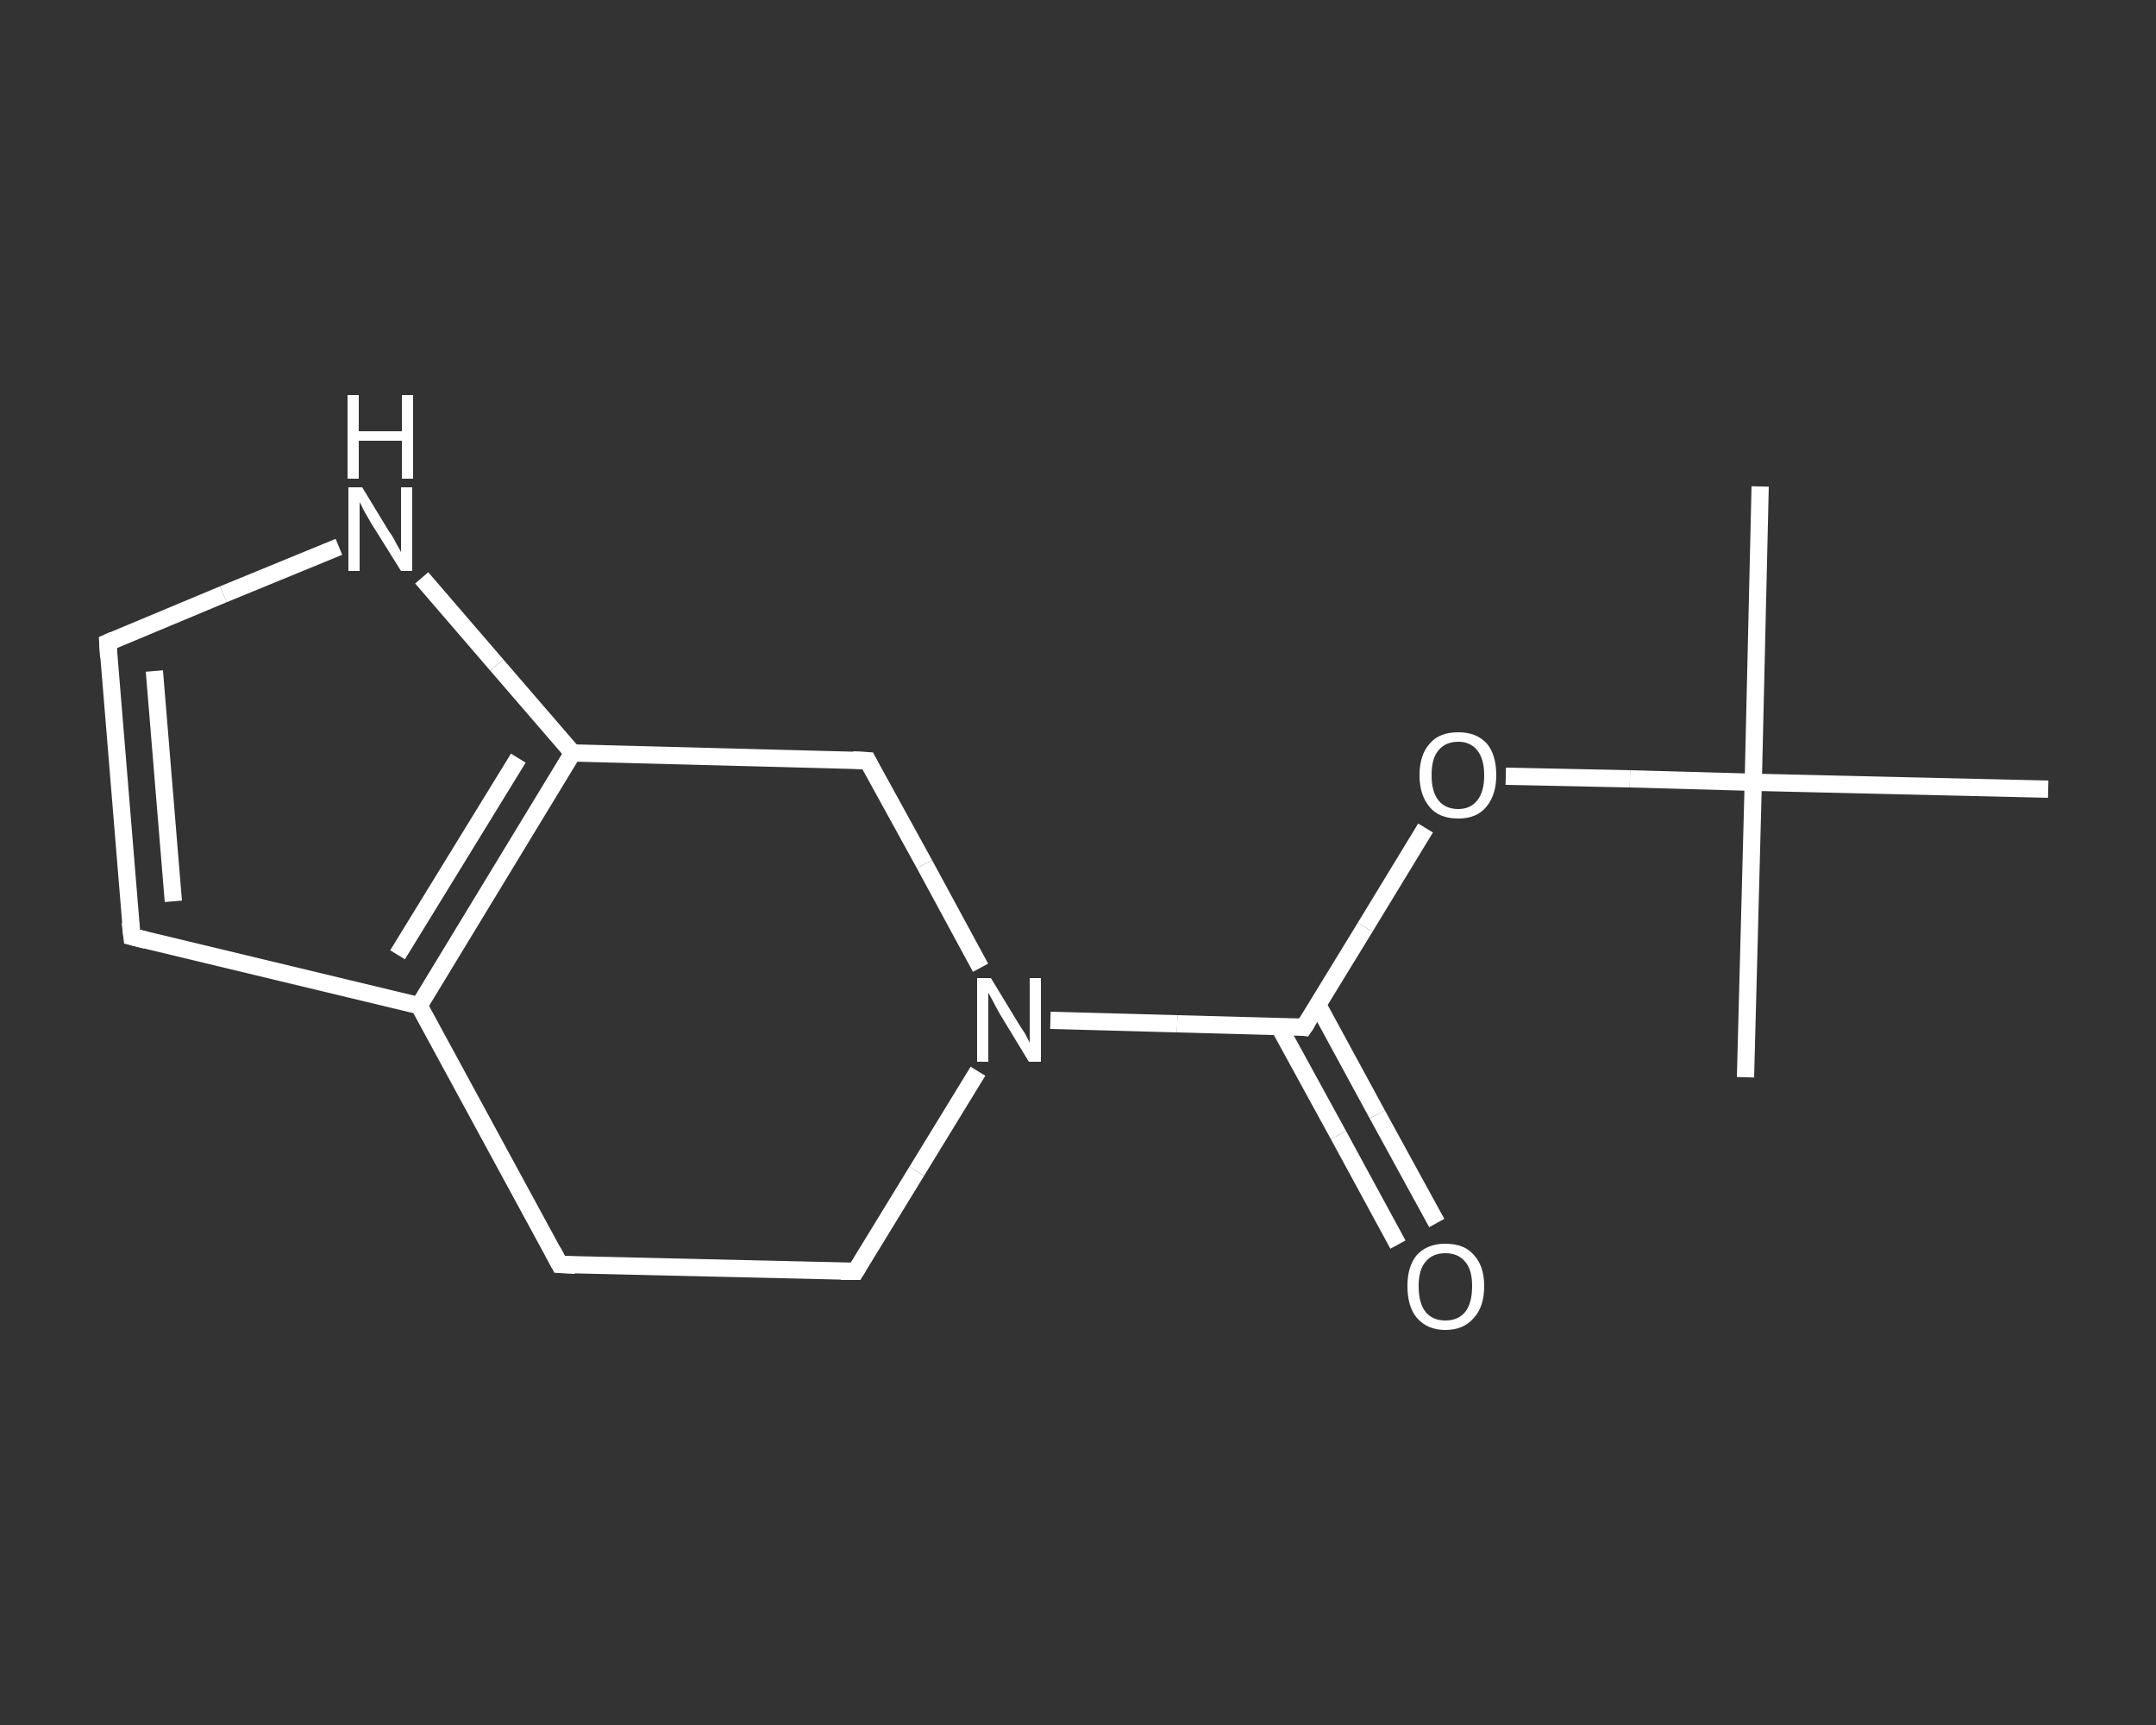 <?xml version='1.0' encoding='iso-8859-1'?>
<svg version='1.1' baseProfile='full'
              xmlns='http://www.w3.org/2000/svg'
                      xmlns:rdkit='http://www.rdkit.org/xml'
                      xmlns:xlink='http://www.w3.org/1999/xlink'
                  xml:space='preserve'
width='250px' height='200px' viewBox='0 0 250 200'>
<rect x="0" y="0" width="250" height="200" fill="#333333" stroke="none"/>
<!-- END OF HEADER -->
<rect style='opacity:1.0;fill:transparent;stroke:none' width='250.0' height='200.0' x='0.0' y='0.0'> </rect>
<path class='bond-0 atom-0 atom-1' d='M 204.1,56.4 L 203.3,90.7' style='fill:none;fill-rule:evenodd;stroke:#FFFFFF;stroke-width:2.0px;stroke-linecap:butt;stroke-linejoin:miter;stroke-opacity:1' />
<path class='bond-1 atom-1 atom-2' d='M 203.3,90.7 L 202.4,124.9' style='fill:none;fill-rule:evenodd;stroke:#FFFFFF;stroke-width:2.0px;stroke-linecap:butt;stroke-linejoin:miter;stroke-opacity:1' />
<path class='bond-2 atom-1 atom-3' d='M 203.3,90.7 L 237.5,91.5' style='fill:none;fill-rule:evenodd;stroke:#FFFFFF;stroke-width:2.0px;stroke-linecap:butt;stroke-linejoin:miter;stroke-opacity:1' />
<path class='bond-3 atom-1 atom-4' d='M 203.3,90.7 L 189.0,90.3' style='fill:none;fill-rule:evenodd;stroke:#FFFFFF;stroke-width:2.0px;stroke-linecap:butt;stroke-linejoin:miter;stroke-opacity:1' />
<path class='bond-3 atom-1 atom-4' d='M 189.0,90.3 L 174.6,90.0' style='fill:none;fill-rule:evenodd;stroke:#FFFFFF;stroke-width:2.0px;stroke-linecap:butt;stroke-linejoin:miter;stroke-opacity:1' />
<path class='bond-4 atom-4 atom-5' d='M 165.3,96.0 L 158.3,107.5' style='fill:none;fill-rule:evenodd;stroke:#FFFFFF;stroke-width:2.0px;stroke-linecap:butt;stroke-linejoin:miter;stroke-opacity:1' />
<path class='bond-4 atom-4 atom-5' d='M 158.3,107.5 L 151.2,119.1' style='fill:none;fill-rule:evenodd;stroke:#FFFFFF;stroke-width:2.0px;stroke-linecap:butt;stroke-linejoin:miter;stroke-opacity:1' />
<path class='bond-5 atom-5 atom-6' d='M 148.3,119.0 L 155.2,131.6' style='fill:none;fill-rule:evenodd;stroke:#FFFFFF;stroke-width:2.0px;stroke-linecap:butt;stroke-linejoin:miter;stroke-opacity:1' />
<path class='bond-5 atom-5 atom-6' d='M 155.2,131.6 L 162.1,144.3' style='fill:none;fill-rule:evenodd;stroke:#FFFFFF;stroke-width:2.0px;stroke-linecap:butt;stroke-linejoin:miter;stroke-opacity:1' />
<path class='bond-5 atom-5 atom-6' d='M 152.8,116.5 L 159.7,129.2' style='fill:none;fill-rule:evenodd;stroke:#FFFFFF;stroke-width:2.0px;stroke-linecap:butt;stroke-linejoin:miter;stroke-opacity:1' />
<path class='bond-5 atom-5 atom-6' d='M 159.7,129.2 L 166.6,141.8' style='fill:none;fill-rule:evenodd;stroke:#FFFFFF;stroke-width:2.0px;stroke-linecap:butt;stroke-linejoin:miter;stroke-opacity:1' />
<path class='bond-6 atom-5 atom-7' d='M 151.2,119.1 L 136.5,118.7' style='fill:none;fill-rule:evenodd;stroke:#FFFFFF;stroke-width:2.0px;stroke-linecap:butt;stroke-linejoin:miter;stroke-opacity:1' />
<path class='bond-6 atom-5 atom-7' d='M 136.5,118.7 L 121.8,118.3' style='fill:none;fill-rule:evenodd;stroke:#FFFFFF;stroke-width:2.0px;stroke-linecap:butt;stroke-linejoin:miter;stroke-opacity:1' />
<path class='bond-7 atom-7 atom-8' d='M 113.4,124.2 L 106.3,135.8' style='fill:none;fill-rule:evenodd;stroke:#FFFFFF;stroke-width:2.0px;stroke-linecap:butt;stroke-linejoin:miter;stroke-opacity:1' />
<path class='bond-7 atom-7 atom-8' d='M 106.3,135.8 L 99.2,147.4' style='fill:none;fill-rule:evenodd;stroke:#FFFFFF;stroke-width:2.0px;stroke-linecap:butt;stroke-linejoin:miter;stroke-opacity:1' />
<path class='bond-8 atom-8 atom-9' d='M 99.2,147.4 L 64.9,146.6' style='fill:none;fill-rule:evenodd;stroke:#FFFFFF;stroke-width:2.0px;stroke-linecap:butt;stroke-linejoin:miter;stroke-opacity:1' />
<path class='bond-9 atom-9 atom-10' d='M 64.9,146.6 L 48.6,116.6' style='fill:none;fill-rule:evenodd;stroke:#FFFFFF;stroke-width:2.0px;stroke-linecap:butt;stroke-linejoin:miter;stroke-opacity:1' />
<path class='bond-10 atom-10 atom-11' d='M 48.6,116.6 L 15.3,108.6' style='fill:none;fill-rule:evenodd;stroke:#FFFFFF;stroke-width:2.0px;stroke-linecap:butt;stroke-linejoin:miter;stroke-opacity:1' />
<path class='bond-11 atom-11 atom-12' d='M 15.3,108.6 L 12.5,74.5' style='fill:none;fill-rule:evenodd;stroke:#FFFFFF;stroke-width:2.0px;stroke-linecap:butt;stroke-linejoin:miter;stroke-opacity:1' />
<path class='bond-11 atom-11 atom-12' d='M 20.1,104.5 L 17.9,77.8' style='fill:none;fill-rule:evenodd;stroke:#FFFFFF;stroke-width:2.0px;stroke-linecap:butt;stroke-linejoin:miter;stroke-opacity:1' />
<path class='bond-12 atom-12 atom-13' d='M 12.5,74.5 L 25.9,68.9' style='fill:none;fill-rule:evenodd;stroke:#FFFFFF;stroke-width:2.0px;stroke-linecap:butt;stroke-linejoin:miter;stroke-opacity:1' />
<path class='bond-12 atom-12 atom-13' d='M 25.9,68.9 L 39.3,63.4' style='fill:none;fill-rule:evenodd;stroke:#FFFFFF;stroke-width:2.0px;stroke-linecap:butt;stroke-linejoin:miter;stroke-opacity:1' />
<path class='bond-13 atom-13 atom-14' d='M 48.9,67.0 L 57.6,77.1' style='fill:none;fill-rule:evenodd;stroke:#FFFFFF;stroke-width:2.0px;stroke-linecap:butt;stroke-linejoin:miter;stroke-opacity:1' />
<path class='bond-13 atom-13 atom-14' d='M 57.6,77.1 L 66.4,87.3' style='fill:none;fill-rule:evenodd;stroke:#FFFFFF;stroke-width:2.0px;stroke-linecap:butt;stroke-linejoin:miter;stroke-opacity:1' />
<path class='bond-14 atom-14 atom-15' d='M 66.4,87.3 L 100.6,88.2' style='fill:none;fill-rule:evenodd;stroke:#FFFFFF;stroke-width:2.0px;stroke-linecap:butt;stroke-linejoin:miter;stroke-opacity:1' />
<path class='bond-15 atom-15 atom-7' d='M 100.6,88.2 L 107.2,100.2' style='fill:none;fill-rule:evenodd;stroke:#FFFFFF;stroke-width:2.0px;stroke-linecap:butt;stroke-linejoin:miter;stroke-opacity:1' />
<path class='bond-15 atom-15 atom-7' d='M 107.2,100.2 L 113.7,112.2' style='fill:none;fill-rule:evenodd;stroke:#FFFFFF;stroke-width:2.0px;stroke-linecap:butt;stroke-linejoin:miter;stroke-opacity:1' />
<path class='bond-16 atom-14 atom-10' d='M 66.4,87.3 L 48.6,116.6' style='fill:none;fill-rule:evenodd;stroke:#FFFFFF;stroke-width:2.0px;stroke-linecap:butt;stroke-linejoin:miter;stroke-opacity:1' />
<path class='bond-16 atom-14 atom-10' d='M 60.1,87.9 L 46.1,110.7' style='fill:none;fill-rule:evenodd;stroke:#FFFFFF;stroke-width:2.0px;stroke-linecap:butt;stroke-linejoin:miter;stroke-opacity:1' />
<path d='M 151.6,118.5 L 151.2,119.1 L 150.5,119.0' style='fill:none;stroke:#FFFFFF;stroke-width:2.0px;stroke-linecap:butt;stroke-linejoin:miter;stroke-opacity:1;' />
<path d='M 99.5,146.9 L 99.2,147.4 L 97.5,147.4' style='fill:none;stroke:#FFFFFF;stroke-width:2.0px;stroke-linecap:butt;stroke-linejoin:miter;stroke-opacity:1;' />
<path d='M 66.7,146.7 L 64.9,146.6 L 64.1,145.1' style='fill:none;stroke:#FFFFFF;stroke-width:2.0px;stroke-linecap:butt;stroke-linejoin:miter;stroke-opacity:1;' />
<path d='M 16.9,109.0 L 15.3,108.6 L 15.1,106.9' style='fill:none;stroke:#FFFFFF;stroke-width:2.0px;stroke-linecap:butt;stroke-linejoin:miter;stroke-opacity:1;' />
<path d='M 12.6,76.2 L 12.5,74.5 L 13.2,74.2' style='fill:none;stroke:#FFFFFF;stroke-width:2.0px;stroke-linecap:butt;stroke-linejoin:miter;stroke-opacity:1;' />
<path d='M 98.9,88.1 L 100.6,88.2 L 100.9,88.8' style='fill:none;stroke:#FFFFFF;stroke-width:2.0px;stroke-linecap:butt;stroke-linejoin:miter;stroke-opacity:1;' />
<path class='atom-4' d='M 164.6 89.9
Q 164.6 87.5, 165.8 86.2
Q 166.9 84.9, 169.1 84.9
Q 171.2 84.9, 172.4 86.2
Q 173.5 87.5, 173.5 89.9
Q 173.5 92.2, 172.3 93.6
Q 171.2 94.9, 169.1 94.9
Q 166.9 94.9, 165.8 93.6
Q 164.6 92.2, 164.6 89.9
M 169.1 93.8
Q 170.5 93.8, 171.3 92.8
Q 172.1 91.8, 172.1 89.9
Q 172.1 88.0, 171.3 87.0
Q 170.5 86.0, 169.1 86.0
Q 167.6 86.0, 166.8 87.0
Q 166.0 87.9, 166.0 89.9
Q 166.0 91.8, 166.8 92.8
Q 167.6 93.8, 169.1 93.8
' fill='#FFFFFF'/>
<path class='atom-6' d='M 163.2 149.1
Q 163.2 146.8, 164.3 145.5
Q 165.5 144.2, 167.6 144.2
Q 169.8 144.2, 170.9 145.5
Q 172.1 146.8, 172.1 149.1
Q 172.1 151.5, 170.9 152.8
Q 169.7 154.2, 167.6 154.2
Q 165.5 154.2, 164.3 152.8
Q 163.2 151.5, 163.2 149.1
M 167.6 153.1
Q 169.1 153.1, 169.9 152.1
Q 170.7 151.1, 170.7 149.1
Q 170.7 147.2, 169.9 146.3
Q 169.1 145.3, 167.6 145.3
Q 166.1 145.3, 165.3 146.3
Q 164.5 147.2, 164.5 149.1
Q 164.5 151.1, 165.3 152.1
Q 166.1 153.1, 167.6 153.1
' fill='#FFFFFF'/>
<path class='atom-7' d='M 114.9 113.4
L 118.0 118.5
Q 118.3 119.0, 118.9 119.9
Q 119.4 120.9, 119.4 120.9
L 119.4 113.4
L 120.7 113.4
L 120.7 123.1
L 119.3 123.1
L 115.9 117.5
Q 115.5 116.8, 115.1 116.0
Q 114.7 115.3, 114.6 115.1
L 114.6 123.1
L 113.3 123.1
L 113.3 113.4
L 114.9 113.4
' fill='#FFFFFF'/>
<path class='atom-13' d='M 42.0 56.5
L 45.1 61.6
Q 45.5 62.1, 46.0 63.1
Q 46.5 64.0, 46.5 64.0
L 46.5 56.5
L 47.8 56.5
L 47.8 66.2
L 46.5 66.2
L 43.0 60.6
Q 42.6 59.9, 42.2 59.2
Q 41.8 58.4, 41.7 58.2
L 41.7 66.2
L 40.4 66.2
L 40.4 56.5
L 42.0 56.5
' fill='#FFFFFF'/>
<path class='atom-13' d='M 40.3 45.8
L 41.6 45.8
L 41.6 50.0
L 46.6 50.0
L 46.6 45.8
L 47.9 45.8
L 47.9 55.5
L 46.6 55.5
L 46.6 51.1
L 41.6 51.1
L 41.6 55.5
L 40.3 55.5
L 40.3 45.8
' fill='#FFFFFF'/>
</svg>
